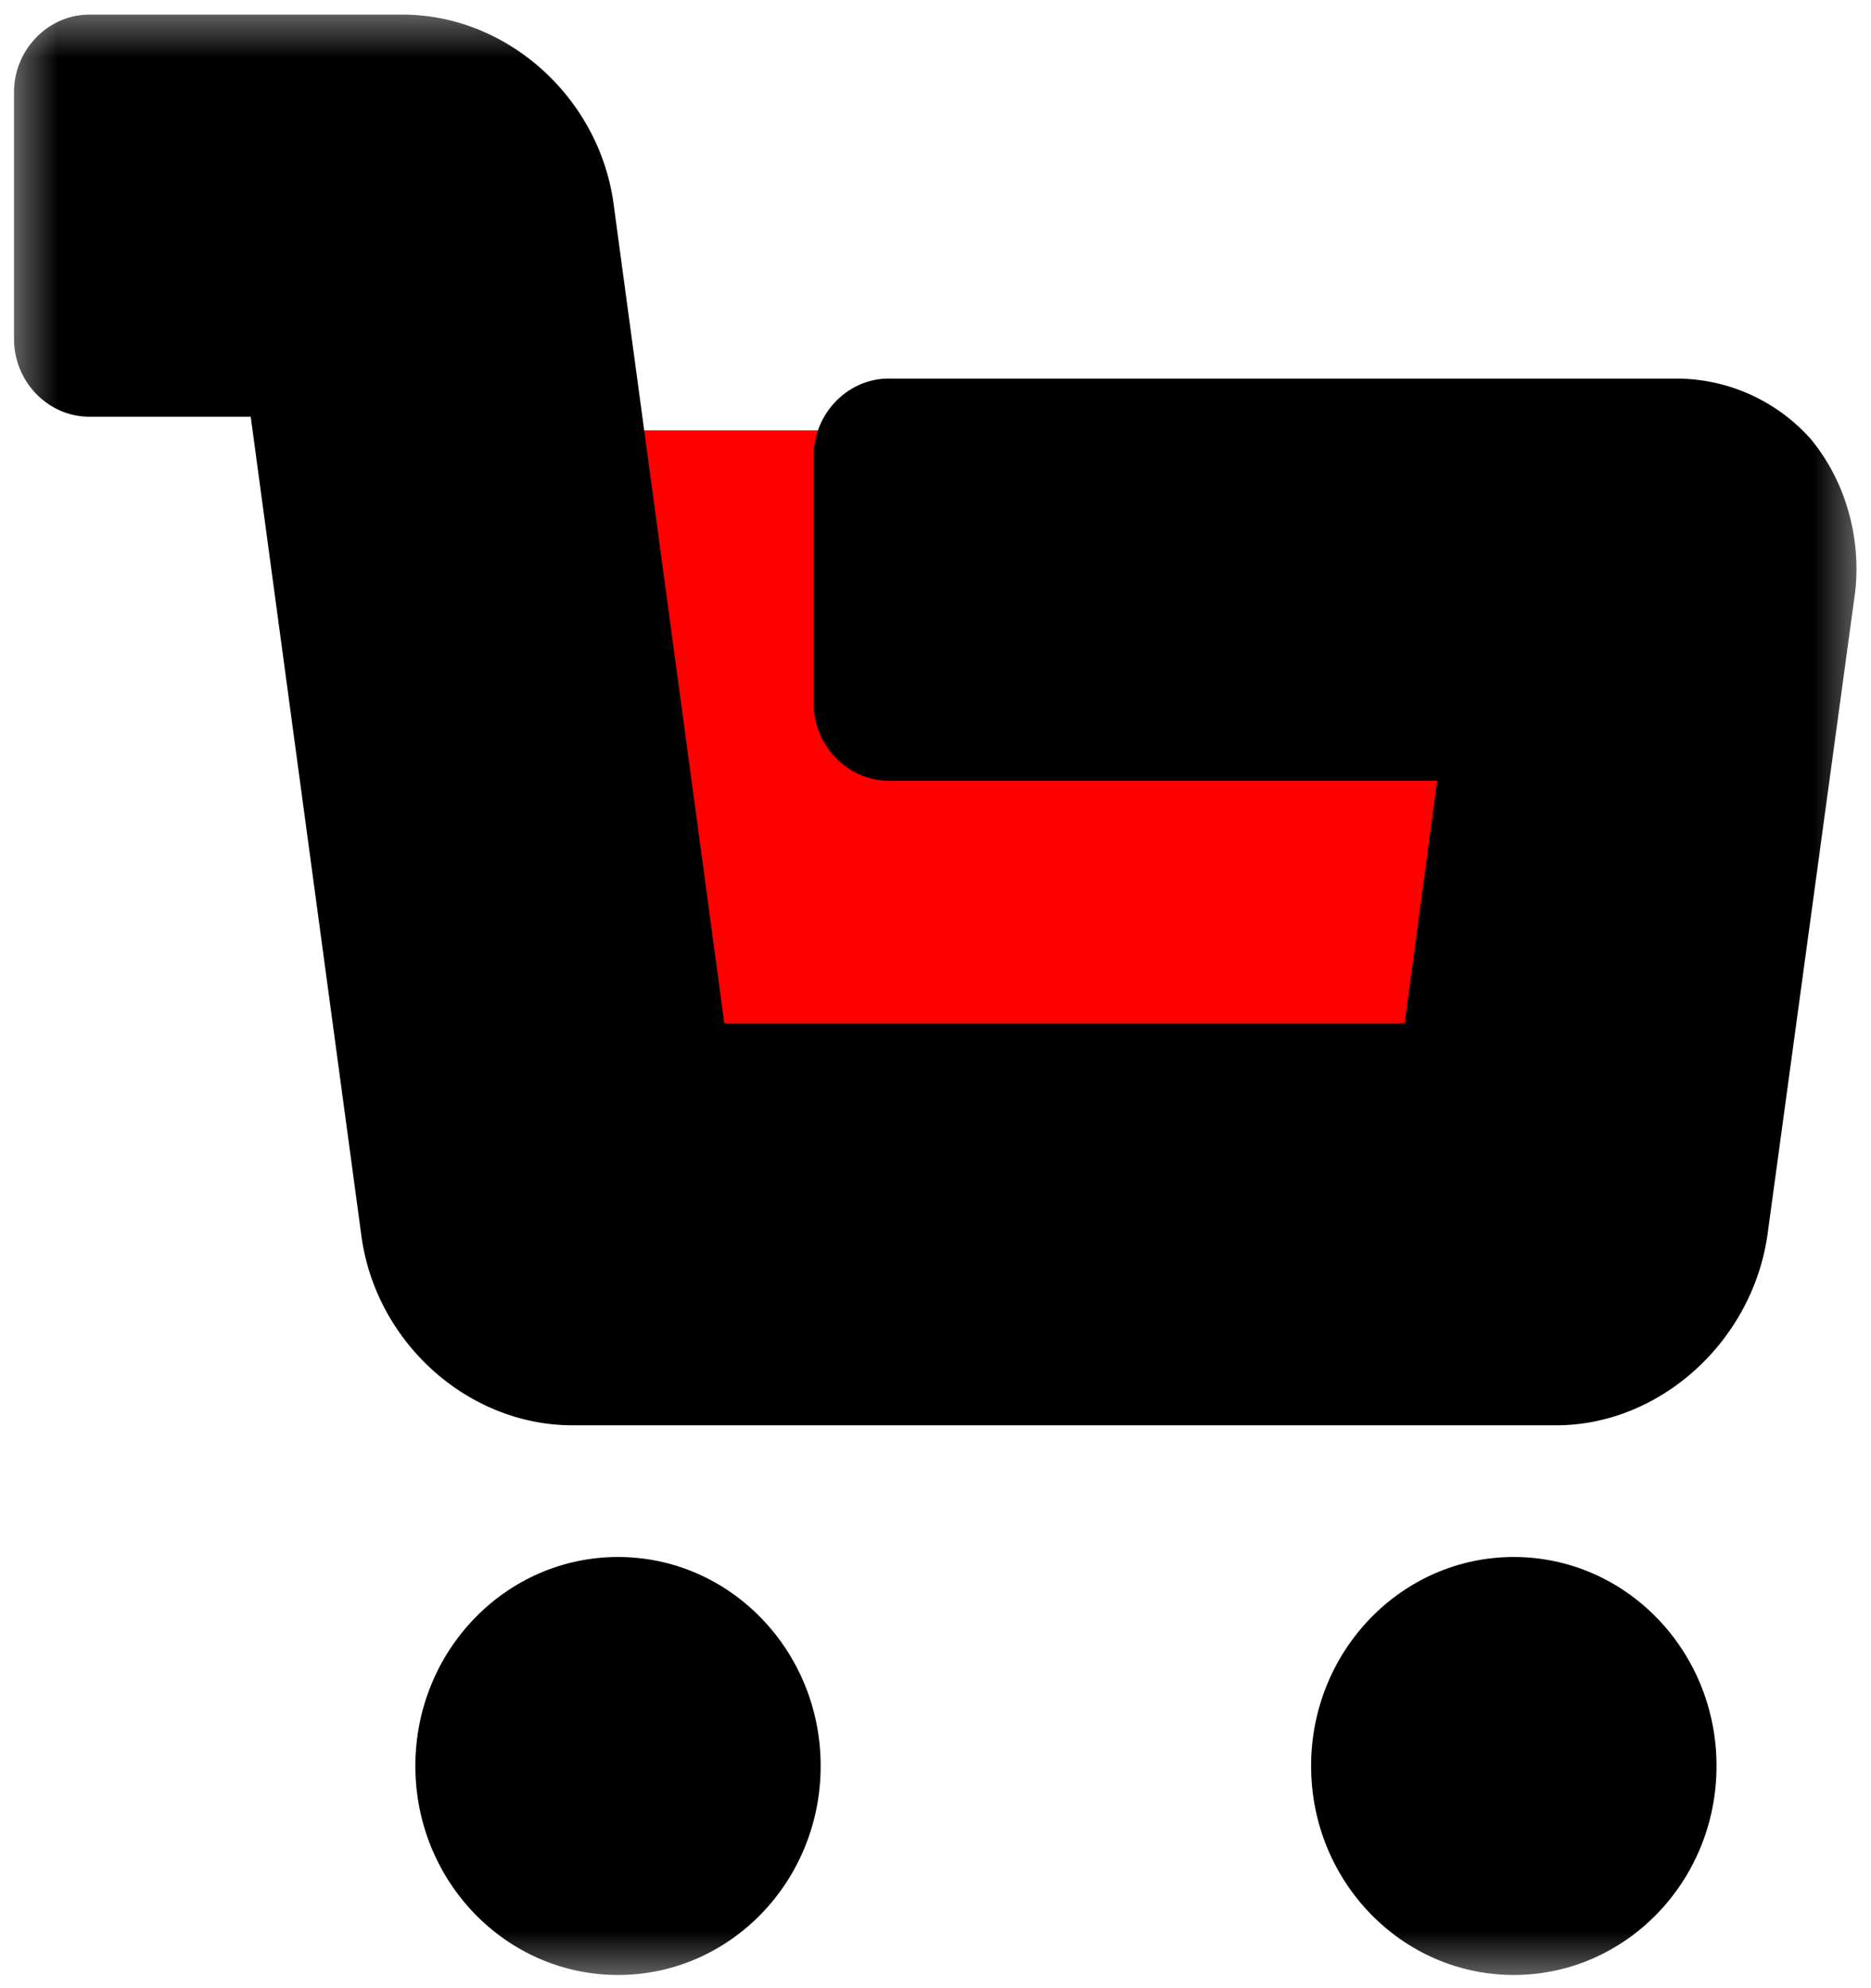 <svg xmlns="http://www.w3.org/2000/svg" xmlns:xlink="http://www.w3.org/1999/xlink" width="16" height="17" xmlns:v="https://vecta.io/nano"><defs><path id="A" d="M0 0H16V17H0z"/></defs><g fill-rule="evenodd"><mask id="B" fill="#fff"><use xlink:href="#A"/></mask><path fill="#000" fill-rule="nonzero" d="M5.285 13.313c-.958 0-1.733.8-1.733 1.787s.775 1.787 1.733 1.787 1.733-.8 1.733-1.787-.776-1.787-1.733-1.787zm7.66 0c-.957 0-1.733.8-1.733 1.787s.776 1.787 1.733 1.787 1.734-.8 1.734-1.787-.776-1.787-1.734-1.787z" mask="url(#B)"/><path fill="red" d="M7.236 3.68H4.153l.873 6.375h8.416l.287-6.375z" mask="url(#B)"/><path fill="#000" fill-rule="nonzero" d="M15.503 3.775a1.54 1.54 0 0 0-1.164-.538H7.6c-.352 0-.642.3-.642.663v2.113c0 .362.29.662.642.662h4.69l-.278 2.075H6.194l-.946-7C5.128.838 4.34.125 3.442.125H.764C.412.125.12.425.12.787V2.9c0 .363.291.663.643.663h1.381l.946 7c.121.912.909 1.624 1.806 1.624h8.412c.885 0 1.673-.712 1.806-1.624l.752-5.513c.048-.462-.085-.925-.364-1.275z" mask="url(#B)"/></g></svg>
